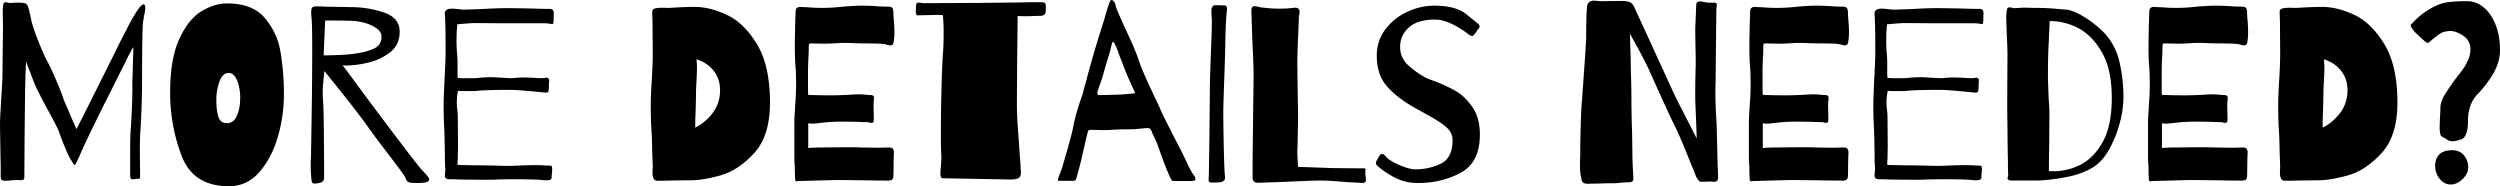 <svg xmlns="http://www.w3.org/2000/svg" width="2560" height="190.705" viewBox="0 0 2560 190.705">
  <path id="Pfad_1275" data-name="Pfad 1275" d="M43.573,48q1.272,6.867,5.977,19.076T58.58,88.438a212.531,212.531,0,0,1,9.538,19.712q5.977,13.608,8.521,21.492,1.526,4.07,4.324,10.174l3.815,9.156,5.341,11.954q7.376-14.5,10.683-21.111l16.533-33.065L128.78,83.859q8.9-18.313,11.954-23.654a197.834,197.834,0,0,1,10.174-18.44q5.341-8.521,7.63-8.521,2.035,0,2.035,3.306A35.482,35.482,0,0,1,159.3,44.69l-1.017,6.359q-1.017,6.867-1.017,61.043,0,11.954-.636,29t-1.145,22.637q-.509,6.613-.509,19.585l.254,24.672v1.272q0,3.052-1.526,2.543H153.2a19.5,19.5,0,0,0-2.925.254,22.56,22.56,0,0,1-3.434.254,1.925,1.925,0,0,1-1.4-1.272,11.4,11.4,0,0,1-.382-3.561V192.465q0-25.943.509-30.522.509-5.341,1.145-19.839t.636-23.4q-.254-2.289.254-14.243l.254-9.156.509-18.313a33.4,33.4,0,0,0-3.052,5.341,97.355,97.355,0,0,0-4.833,9.411l-2.543,5.087q-4.324,8.393-9.92,19.712t-9.665,19.2q-4.578,9.156-11.573,23.527t-10.81,22.764q-6.613,15.515-7.63,15.515-.763,0-2.289-2.543T84.014,191.7a97.376,97.376,0,0,1-5.6-11.827q-3.815-9.029-6.1-15.9-1.526-4.578-13.226-25.689-9.156-17.55-9.411-18.313a177.733,177.733,0,0,1-6.867-17.041,112.5,112.5,0,0,1-4.324-11.191l-.509,11.191-.509,17.3-.509,50.106-.254,39.678q0,2.289-1.272,2.8a6.871,6.871,0,0,1-3.052.382q-1.78-.127-2.8-.127l-5.6.254q-4.578.509-6.613.509-3.815,0-4.451-1.653t-.382-6.995q0-8.393-.254-16.024l-.509-31.285q0-7.122.509-14.879t.763-13.862q1.272-18.313,1.272-25.689l.509-47.817-.254-13.735q0-8.9,1.272-10.174a2.44,2.44,0,0,1,1.78-.763,8.073,8.073,0,0,1,2.289.509,9.027,9.027,0,0,0,3.815.254,61.09,61.09,0,0,1,6.359-.254,35.971,35.971,0,0,1,7.122.509,5.4,5.4,0,0,1,3.307,3.688,52.749,52.749,0,0,1,1.78,6.613Q43.065,45.962,43.573,48ZM244.507,32.227q25.435,0,38.152,14.625a70.516,70.516,0,0,1,16.278,34.591A258.7,258.7,0,0,1,302.5,126.59a152.8,152.8,0,0,1-6.1,41.84q-6.1,21.492-18.822,36.244t-31.285,14.752q-36.372,0-48.326-30.649a179.331,179.331,0,0,1-11.954-65.749q0-33.828,9.284-54.176t22.637-28.487Q231.281,32.227,244.507,32.227Zm-.254,122.6q6.867,0,10.174-7.63t3.307-18.313a46.041,46.041,0,0,0-3.179-17.8q-3.179-7.63-8.521-7.63-6.359,0-9.538,8.775a55.216,55.216,0,0,0-3.179,18.949q0,10.428,2.035,17.041T244.253,154.822ZM444.424,203.4q6.867,6.867,6.867,9.411,0,.509-1.272,1.78-2.289,1.526-11.446,1.526-6.613,0-8.393-.89a5.662,5.662,0,0,1-2.671-2.925q-.89-2.035-1.4-3.052a97.766,97.766,0,0,0-6.231-8.775q-5.469-7.249-8.266-11.064-13.48-17.3-23.4-31.285-6.1-8.648-22.637-29.759l-4.07-5.087-17.55-21.874-1.017,10.174a103.716,103.716,0,0,0-.509,18.313q.763,7.122,1.017,36.88t.254,43.493q0,4.07-3.052,5.214a20.24,20.24,0,0,1-7.122,1.145,2.161,2.161,0,0,1-2.289-1.526,13.455,13.455,0,0,1-.636-3.307q-.127-1.78-.127-2.289a104.185,104.185,0,0,1-.509-11.954q0-5.087.254-7.63.254-13.735.763-47.944t.509-61.425q0-29.25-.763-34.082a44.865,44.865,0,0,1-.254-5.341q0-3.815,1.145-4.833a5.034,5.034,0,0,1,3.434-1.017q5.087,0,9.92.254l27.724.509a103.288,103.288,0,0,1,31.793,5.341q16.532,5.341,16.533,19.839,0,13.735-10.174,21.365a58.727,58.727,0,0,1-22.764,10.428,103.232,103.232,0,0,1-22,2.8q-3.307,0-3.561-.254,1.526,1.526,20.093,26.961Q438.574,197.552,444.424,203.4ZM343.194,85.385q8.393,0,12.717-.254A162.069,162.069,0,0,0,378.8,83.1q11.7-2.035,17.677-5.6t5.977-11.191q0-5.087-5.341-8.775a39.558,39.558,0,0,0-12.845-5.6,54.164,54.164,0,0,0-13.1-1.908q-6.359-.254-17.8-.254H344.72Zm235.525-37.9q0,5.85-1.017,5.85a17.683,17.683,0,0,1-3.434-.382,24.5,24.5,0,0,0-4.705-.382h-40.7l-31.539-.254q-1.526,0-11.446.763l-5.85.509-.509,6.867q-.254,3.815-.254,11.954,0,4.07.509,10.683.509,6.1.509,8.9v10.174a61.08,61.08,0,0,0,.254,6.359,67.8,67.8,0,0,0,6.867.254h10.174q1.526,0,6.1-.509,6.613-.509,11.446-.509,2.035,0,14.243.763l5.6.254q2.035,0,5.85-.382t7.376-.382l8.393.254q6.613.509,9.156.509a18.652,18.652,0,0,0,3.815-.254l1.526-.254a2.829,2.829,0,0,1,2.543,1.145,2.671,2.671,0,0,1,.509,2.162,32.332,32.332,0,0,0-.254,4.451,38.37,38.37,0,0,1-.254,4.705q-.254,2.035-.763,2.416a6.824,6.824,0,0,1-3.052.382l-10.174-1.017q-19.076-1.78-24.926-1.78-21.619,0-31.793.763a72.043,72.043,0,0,1-8.9.509h-6.1q-4.833,0-7.122-.254l-.763,4.07a74.6,74.6,0,0,0-.509,8.139,58.347,58.347,0,0,0,.509,7.122,58.347,58.347,0,0,1,.509,7.122l.254,30.267-.254,12.717a61.08,61.08,0,0,0-.254,6.359q3.306.254,9.665.254,5.341.254,16.533.254l13.735.254q4.324.254,13.226.254,5.341,0,13.989-.509l10.683-.254q6.1,0,10.174.254t6.1.254q2.035,0,2.416.763a8.946,8.946,0,0,1,.381,3.307,27.9,27.9,0,0,1-.254,3.688,31.889,31.889,0,0,0-.254,4.2,2.444,2.444,0,0,1-1.272,2.416,9.646,9.646,0,0,1-4.07.636,33.5,33.5,0,0,1-4.578-.254q-6.867-.763-27.724-.763-12.717,0-18.313.254-4.324.254-14.243.254l-23.654-.254q-4.07-.254-9.665-.254-3.561,0-4.705-.89a3.48,3.48,0,0,1-1.145-2.925l.254-4.07a9.455,9.455,0,0,0,.254-2.289q0-.763-.254-3.688t-.254-10.81q0-7.63-.509-24.926-.763-14.243-.763-27.469,0-5.6,1.272-32.3l.509-10.683q.254-5.341.254-9.665,0-29.5-.763-38.915-.763-6.1,7.376-6.1,2.035,0,6.613.509a53.974,53.974,0,0,0,6.1.509l16.024-.509q17.3-1.017,26.706-1.017,10.937,0,30.776.509,6.359.254,13.48.254,3.052,0,3.815,1.526a5.966,5.966,0,0,1,.636,3.179q-.127,1.653-.127,2.162Zm144.469-11.7q15.515,0,33.065,8.266t30.776,30.14q13.226,21.874,13.226,59.517,0,34.337-16.405,52.014t-34.464,22.637q-18.059,4.96-30.013,4.96l-20.857.254q-5.6.254-13.735.254-4.833,0-4.833-8.648l.254-6.613-.509-12.717-.254-11.446-.254-7.63q-1.017-13.226-1.017-30.013,0-9.92,1.017-26.2T680.2,83.859l-.254-34.082q-.254-4.07-.254-9.156,0-2.8,3.688-3.434a38.509,38.509,0,0,1,7.758-.509q4.07.127,5.6.127l9.156-.509Q716.575,35.788,723.188,35.788ZM723.7,159.4a46.5,46.5,0,0,0,12.717-9.156q12.717-12.209,12.717-29,0-16.024-12.209-25.689a37.979,37.979,0,0,0-11.954-6.1q.509,5.6.509,8.648,0,4.833-.509,13.989-.509,8.648-.509,12.717,0,6.613-.509,21.365Q723.7,150.5,723.7,159.4ZM927.683,61.985a54.249,54.249,0,0,1-.763,9.411q-.254,3.815-3.561,3.815a10.912,10.912,0,0,1-2.8-.509q-1.78-.509-2.8-.763-3.815-.763-22.128-.763l-9.665-.254q-3.307-.254-9.665-.254a67.8,67.8,0,0,0-6.867.254q-7.63.509-13.48.509l-13.48-.254q-2.035,0-2.289.89a20.359,20.359,0,0,0-.254,4.2q0,4.578-.254,7.885-.509,10.174-.509,16.533v15.006q0,5.341.254,8.139a63.346,63.346,0,0,0,6.867.254q4.324.254,17.8.254,5.6,0,16.278-.509,8.139-.509,10.682-.509a66.8,66.8,0,0,1,7.122.382q3.561.382,5.341.382,3.307,0,3.307,3.052a23.89,23.89,0,0,1-.254,2.925,38.977,38.977,0,0,0-.254,4.96l.254,13.48a6.972,6.972,0,0,1-.509,3.179,1.876,1.876,0,0,1-1.78.89,8.9,8.9,0,0,1-2.162-.382,9.393,9.393,0,0,0-2.416-.382q-2.289,0-8.521-.254T874.27,153.3a167.5,167.5,0,0,0-19.839,1.017q-8.393,1.017-10.174,1.017a11.389,11.389,0,0,1-3.306-.254,2.649,2.649,0,0,1-1.526-.254v25.435a12.073,12.073,0,0,0,2.8-.254l7.122-.254,30.013-.254q9.156,0,14.5.254L911.4,180l10.683-.254q3.052,0,4.07,1.4a6.612,6.612,0,0,1,1.017,3.942l-.254,5.087-.254,17.8q0,4.07-1.78,4.96a10.706,10.706,0,0,1-5.087.763q-3.307-.127-5.341-.127-10.937,0-18.822-.254l-25.943-.254q-3.052,0-30.522.763l-9.665.254-1.526.254q-1.526,0-1.78-.89a14.942,14.942,0,0,1-.254-3.434q-.254-2.8-.254-9.411a42.755,42.755,0,0,0-.254-4.451q-.254-2.416-.254-6.486V154.822q0-5.087.382-9.92t.381-7.122q1.017-11.7,1.017-22.383,0-13.226-.763-20.856-.509-8.648-.509-15.77,0-16.024.763-37.389,0-3.307,1.272-4.451a5.136,5.136,0,0,1,3.561-1.145l3.815.254q2.289,0,7.376.382t12.463.382a183,183,0,0,0,19.839-1.272q13.735-1.017,18.313-1.017,10.428,0,19.076.763l9.156.254q3.307,0,4.324,1.526t1.017,5.6q0,2.289.509,7.885Q927.683,57.153,927.683,61.985Zm150.828-31.03q3.052.254,3.688,1.526a6.837,6.837,0,0,1,.509,3.434q-.127,2.162-.127,3.179.254,3.307-1.272,4.578a7.492,7.492,0,0,1-4.833,1.272q-2.035,0-7.758.254t-13.862,0h-1.017l-.509,46.037L1053.076,136q0,10.174,1.145,25.816t1.4,19.712q1.526,20.348,1.526,22.891.254,5.087-2.289,6.613t-8.9,1.526l-11.191-.254q-1.272,0-41.713-.763l-15.769-.254q-2.544,0-2.544-5.087,0-1.78.509-6.867.509-6.613.509-10.174-.509-6.613-.509-23.146,0-22.128.636-47.309t1.653-37.9q.509-6.613.509-17.8a171.318,171.318,0,0,0-.763-18.822l-4.578-.254-21.111.509q-2.035,0-2.035-4.07l.254-5.6a3.932,3.932,0,0,1,.636-2.671,3,3,0,0,1,2.162-.636,15.989,15.989,0,0,1,2.543.254,21.909,21.909,0,0,0,3.561.254l54.176-.254,44.256-.509Q1067.573,30.955,1078.51,30.955Zm156.169,177.788a10.511,10.511,0,0,1,1.272,3.307q0,2.035-4.578,2.035H1213.06q-1.017,0-2.035-1.78a34.834,34.834,0,0,1-1.781-3.561q-.763-1.78-1.272-3.052-1.272-2.543-4.705-11.7t-5.214-14.5a63.333,63.333,0,0,0-3.052-7.5q-2.289-4.96-3.307-6.995a12.994,12.994,0,0,0-1.908-4.07,3.36,3.36,0,0,0-2.671-1.017q-1.781,0-4.451.254t-5.723.509q-2.035.509-12.717.509-7.376,0-14.5.509-2.289.254-8.139.254l-13.48-.254a2.1,2.1,0,0,0-1.908,1.017,6.815,6.815,0,0,0-.89,2.416,16.625,16.625,0,0,1-.509,2.162l-1.526,6.359q-.763,3.561-1.908,8.266t-1.908,8.775l-2.8,10.937L1114.628,209a13.694,13.694,0,0,1-1.4,3.942,2.19,2.19,0,0,1-1.908.89h-15.006q-1.272,0-1.272-1.017a21.26,21.26,0,0,1,1.017-3.561q2.035-4.833,3.561-9.665,9.411-31.539,11.191-41.2,2.289-12.717,9.411-32.811,2.289-8.648,4.324-15.77.763-3.561,2.289-8.648,4.833-17.8,9.665-33.319l6.359-20.348q2.035-7.885,5.087-16.278,1.526-3.815,3.561-1.78a6.231,6.231,0,0,1,2.289,3.561q.763,2.543,1.017,3.561.763,3.052,13.48,30.522a256,256,0,0,1,10.937,27.215q2.543,7.376,13.989,31.793,5.85,11.954,7.63,16.533,4.07,8.9,21.874,43.239l3.052,6.359Q1231.627,205.183,1234.679,208.744Zm-66.639-83.934a22.064,22.064,0,0,1,3.052-.254,6.616,6.616,0,0,0,2.035-.254q.763-.254.763-.763a6.142,6.142,0,0,0-.763-2.035q-1.272-2.289-5.85-12.845t-6.359-15.9q-2.544-6.1-3.942-10.174a53.048,53.048,0,0,0-2.162-5.6q-.509-1.272-1.145-2.543a19.443,19.443,0,0,0-1.145-2.035q-.509-.763-1.017-.763-.763,0-1.653,3.815t-1.4,5.85q-4.578,14.752-6.613,22.383-1.017,3.815-2.925,9.284t-2.671,7.5a15.025,15.025,0,0,0-.763,4.07q0,1.526,2.289,1.526,5.341,0,16.405-.382A134.081,134.081,0,0,0,1168.04,124.809Zm99.7-80.882q-.763,5.6-1.272,28.741,0,7.122-1.017,36.117-1.017,27.978-1.017,34.082,0,14.752.509,37.262t1.017,26.834a21.911,21.911,0,0,1,.254,3.561,3.992,3.992,0,0,1-.636,2.543,7.486,7.486,0,0,1-1.908,1.526q-1.526,1.017-7.885,1.017h-3.179q-2.162,0-2.671-.509a2.945,2.945,0,0,1-.509-2.035l.254-8.139.509-33.319.509-53.413q0-7.63,1.017-34.591.254-6.359.763-20.729t0-16.914l-.254-5.341q0-6.613,4.069-6.613l9.411.254q2.544,0,2.543,3.561a19.5,19.5,0,0,1-.254,2.925A20.919,20.919,0,0,0,1267.744,43.927Zm73.506,18.313q-1.018,20.856-1.017,31.285l.509,38.406q.254,9.156.254,18.822l-.509,27.724-.254,5.087.254,7.122.509,8.9,36.372,1.272,30.267.254h.509q1.526,0,1.781.509a2.4,2.4,0,0,1,.127,1.4,10.506,10.506,0,0,0-.127,1.4,12.021,12.021,0,0,0,.127,3.815,37.93,37.93,0,0,1,.382,5.087,2.185,2.185,0,0,1-1.272,2.289,7.285,7.285,0,0,1-3.179.382q-1.908-.127-2.925-.127l-13.48-.763q-17.8-1.526-25.18-1.526-8.139,0-41.2,1.526l-23.146.763q-5.6,0-5.6-5.087V190.939l1.017-85.206q0-9.665-1.272-35.1l-1.017-31.285q0-4.324,3.307-4.324a20.861,20.861,0,0,1,4.324.763,21.2,21.2,0,0,0,4.833.763,122.605,122.605,0,0,0,17.041,1.017,104.7,104.7,0,0,0,12.972-.763q3.815-.509,5.341.509a3.681,3.681,0,0,1,1.526,3.307,18.792,18.792,0,0,1-.382,3.688,21.434,21.434,0,0,0-.381,4.2Zm139.128-27.724q22.128,0,32.811,8.648t11.191,9.156q2.544,1.78,2.543,3.561a2.931,2.931,0,0,1-1.017,2.035q-.763,1.017-3.052,4.324t-3.561,3.307a6.806,6.806,0,0,1-3.306-1.272l-1.78-1.526q-19.33-13.989-33.065-13.989-17.55,0-26.579,8.012a25.873,25.873,0,0,0-9.029,20.221,24.056,24.056,0,0,0,7.5,17.8,87.314,87.314,0,0,0,19.712,13.989q3.561,1.526,7.376,2.8a157.012,157.012,0,0,1,22.255,10.3q9.538,5.468,17.169,16.533t7.63,27.851q0,28.741-19.585,39.3t-43.748,10.555a50.768,50.768,0,0,1-25.307-6.359q-11.318-6.359-16.151-11.191-2.544-2.289-1.272-4.578.254-.509,2.162-4.07t3.434-3.561h.509a2.668,2.668,0,0,1,1.4.382,7.091,7.091,0,0,1,1.526,1.4q.89,1.017,2.162,2.289,3.307,3.307,12.972,7.5t16.024,4.2a59.811,59.811,0,0,0,25.689-5.723q12.209-5.723,12.209-24.29,0-7.885-6.995-13.735t-21.747-13.735l-10.937-6.1q-17.8-10.174-27.851-21.874t-10.047-30.776a43.666,43.666,0,0,1,9.029-27.469,58.273,58.273,0,0,1,22.637-17.8A65.74,65.74,0,0,1,1480.378,34.516Zm191.777-4.833q5.6,0,8.266,1.145a8.58,8.58,0,0,1,4.2,3.942q2.544,5.341,6.359,13.735l9.411,20.348,11.954,26.2q3.307,7.122,8.648,18.822t7.63,16.278q4.324,8.9,5.6,10.937l7.122,13.989,7.885,15.515-.509-14.752-1.017-24.926v-7.63q0-13.989.509-28.232,0-10.683-.254-17.3l-.254-19.33,1.017-24.417q0-3.815,3.815-3.815a32.826,32.826,0,0,1,5.087.763,22.227,22.227,0,0,0,4.833.509h4.07a4.691,4.691,0,0,1,2.671.509,2.163,2.163,0,0,1,.636,1.78,11.78,11.78,0,0,1-.254,2.289,14.3,14.3,0,0,0-.254,2.8l-.254,21.874-.509,51.378-.254,7.376q0,8.648.254,15.77t.509,11.7q.763,10.937.763,18.313,0-1.017.763,30.267l.509,14.243v.509q0,5.087-4.833,4.578a11.649,11.649,0,0,0-3.052-.254l-7.376.254h-1.526a4.015,4.015,0,0,1-2.671-.763,20.311,20.311,0,0,1-2.925-4.324q-.763-1.78-2.035-5.087t-3.052-7.376q-10.937-27.469-15.769-37.389-5.6-10.683-28.233-61.3-5.087-10.428-11.446-22.128L1680.8,63.257l.763,24.163.254,15.006q.509,16.787.509,22.128,0,20.856.763,41.967l.255,19.839q0,5.341.509,15.515l.509,8.9v.509q0,2.543-1.272,3.307a6.945,6.945,0,0,1-3.561.763l-5.6.254a81.041,81.041,0,0,1-11.446.763q-7.122,0-11.7.254l-12.972.254q-3.815,0-5.087-1.4a5.881,5.881,0,0,1-1.526-3.179,16.249,16.249,0,0,0-.509-2.543,52.485,52.485,0,0,1-1.017-11.191q0-6.1.255-10.428,0-13.226.509-30.9t1.272-25.308l1.272-18.059q3.052-42.222,3.052-47.563,0-20.093.763-30.013.509-6.867,7.122-6.867a27.009,27.009,0,0,1,3.815.254,21.032,21.032,0,0,0,2.8.254Zm232.982,32.3a54.242,54.242,0,0,1-.763,9.411q-.254,3.815-3.561,3.815a10.913,10.913,0,0,1-2.8-.509q-1.78-.509-2.8-.763-3.815-.763-22.128-.763l-9.665-.254q-3.307-.254-9.665-.254a67.8,67.8,0,0,0-6.867.254q-7.63.509-13.48.509l-13.48-.254q-2.035,0-2.289.89a20.357,20.357,0,0,0-.254,4.2q0,4.578-.254,7.885-.509,10.174-.509,16.533v15.006q0,5.341.254,8.139a63.346,63.346,0,0,0,6.867.254q4.324.254,17.8.254,5.6,0,16.278-.509,8.139-.509,10.683-.509a66.8,66.8,0,0,1,7.122.382q3.561.382,5.341.382,3.307,0,3.307,3.052a23.912,23.912,0,0,1-.254,2.925,38.953,38.953,0,0,0-.254,4.96l.254,13.48a6.974,6.974,0,0,1-.509,3.179,1.876,1.876,0,0,1-1.78.89,8.9,8.9,0,0,1-2.162-.382,9.393,9.393,0,0,0-2.416-.382q-2.289,0-8.521-.254t-16.914-.254a167.5,167.5,0,0,0-19.839,1.017q-8.393,1.017-10.174,1.017a11.388,11.388,0,0,1-3.306-.254,2.649,2.649,0,0,1-1.526-.254v25.435a12.072,12.072,0,0,0,2.8-.254l7.122-.254,30.013-.254q9.157,0,14.5.254l17.55.254,10.683-.254q3.052,0,4.07,1.4a6.611,6.611,0,0,1,1.017,3.942l-.254,5.087-.254,17.8q0,4.07-1.781,4.96a10.706,10.706,0,0,1-5.087.763q-3.307-.127-5.341-.127-10.937,0-18.822-.254l-25.943-.254q-3.052,0-30.521.763l-9.665.254-1.526.254q-1.526,0-1.781-.89a14.951,14.951,0,0,1-.254-3.434q-.254-2.8-.254-9.411a42.787,42.787,0,0,0-.254-4.451q-.255-2.416-.254-6.486V154.822q0-5.087.381-9.92t.382-7.122q1.018-11.7,1.017-22.383,0-13.226-.763-20.856-.509-8.648-.509-15.77,0-16.024.763-37.389,0-3.307,1.272-4.451a5.136,5.136,0,0,1,3.561-1.145l3.815.254q2.289,0,7.376.382t12.463.382a183,183,0,0,0,19.839-1.272q13.735-1.017,18.313-1.017,10.428,0,19.076.763l9.156.254q3.307,0,4.324,1.526t1.017,5.6q0,2.289.509,7.885Q1905.137,57.153,1905.137,61.985Zm137.6-14.5q0,5.85-1.017,5.85a17.684,17.684,0,0,1-3.434-.382,24.5,24.5,0,0,0-4.705-.382h-40.7l-31.539-.254q-1.526,0-11.446.763l-5.85.509-.509,6.867q-.254,3.815-.254,11.954,0,4.07.509,10.683.509,6.1.509,8.9v10.174a61.092,61.092,0,0,0,.254,6.359,67.8,67.8,0,0,0,6.867.254H1961.6q1.526,0,6.1-.509,6.613-.509,11.446-.509,2.035,0,14.243.763l5.6.254q2.035,0,5.85-.382t7.376-.382l8.393.254q6.613.509,9.156.509a18.652,18.652,0,0,0,3.815-.254l1.526-.254a2.829,2.829,0,0,1,2.544,1.145,2.672,2.672,0,0,1,.509,2.162,32.321,32.321,0,0,0-.254,4.451,38.408,38.408,0,0,1-.254,4.705q-.255,2.035-.763,2.416a6.823,6.823,0,0,1-3.052.382l-10.174-1.017q-19.076-1.78-24.926-1.78-21.619,0-31.793.763a72.043,72.043,0,0,1-8.9.509h-6.1q-4.833,0-7.122-.254l-.763,4.07a74.633,74.633,0,0,0-.509,8.139,58.371,58.371,0,0,0,.509,7.122,58.349,58.349,0,0,1,.509,7.122l.254,30.267-.254,12.717a61.092,61.092,0,0,0-.254,6.359q3.306.254,9.665.254,5.341.254,16.533.254l13.735.254q4.324.254,13.226.254,5.341,0,13.989-.509l10.683-.254q6.1,0,10.174.254t6.1.254q2.035,0,2.416.763a8.944,8.944,0,0,1,.382,3.307,27.892,27.892,0,0,1-.255,3.688,31.888,31.888,0,0,0-.254,4.2,2.444,2.444,0,0,1-1.272,2.416,9.646,9.646,0,0,1-4.07.636,33.5,33.5,0,0,1-4.578-.254q-6.867-.763-27.724-.763-12.717,0-18.313.254-4.324.254-14.243.254l-23.654-.254q-4.07-.254-9.665-.254-3.561,0-4.705-.89a3.48,3.48,0,0,1-1.145-2.925l.254-4.07a9.463,9.463,0,0,0,.254-2.289q0-.763-.254-3.688t-.254-10.81q0-7.63-.509-24.926-.763-14.243-.763-27.469,0-5.6,1.272-32.3.254-5.341.509-10.683t.254-9.665q0-29.5-.763-38.915-.763-6.1,7.376-6.1,2.035,0,6.613.509a53.974,53.974,0,0,0,6.1.509l16.024-.509q17.3-1.017,26.707-1.017,10.937,0,30.776.509,6.359.254,13.48.254,3.052,0,3.815,1.526a5.966,5.966,0,0,1,.636,3.179q-.127,1.653-.127,2.162Zm118.78,10.174a62.735,62.735,0,0,1,19.839,31.412,155.8,155.8,0,0,1,4.833,40.06,100.3,100.3,0,0,1-3.815,25.689,117.262,117.262,0,0,1-10.555,26.452q-6.74,12.209-15.642,18.059-12.209,7.885-30.267,11.064t-28.487,3.179H2071.48q-2.8,0-3.561-1.272a2.75,2.75,0,0,1,0-2.8,6.621,6.621,0,0,0,.254-2.035q0-1.017-.127-2.671t-.127-4.705q0-8.393-.254-16.533l-.509-46.037.254-51.124q0-6.613-.254-12.845t-.509-10.81l-.509-16.024a54.5,54.5,0,0,1,.763-8.139q.509-2.289,2.035-2.289h.763a8.053,8.053,0,0,1,2.289.382,8.058,8.058,0,0,0,2.289.382q2.035,0,4.96-.254t5.977-.254l9.92.254a234.351,234.351,0,0,1,25.689,1.272q1.017,0,6.74.509t14.752,5.341A105.218,105.218,0,0,1,2161.519,57.662Zm-51.632,146.249a61.545,61.545,0,0,0,32.048-6.359q13.989-7.122,23.146-23.654t9.156-44.765q0-27.978-9.029-44.892t-22.764-25.307a62.372,62.372,0,0,0-31.793-8.648l-1.018,23.146q-.763,12.463-.763,34.337,0,2.035.763,22.637.763,8.648.763,16.278l-.254,32.811Q2109.886,187.124,2109.886,203.911ZM2313.873,61.985a54.255,54.255,0,0,1-.763,9.411q-.255,3.815-3.561,3.815a10.913,10.913,0,0,1-2.8-.509q-1.78-.509-2.8-.763-3.815-.763-22.128-.763l-9.665-.254q-3.306-.254-9.665-.254a67.8,67.8,0,0,0-6.867.254q-7.63.509-13.48.509l-13.48-.254q-2.035,0-2.289.89a20.348,20.348,0,0,0-.254,4.2q0,4.578-.254,7.885-.509,10.174-.509,16.533v15.006q0,5.341.254,8.139a63.347,63.347,0,0,0,6.867.254q4.324.254,17.8.254,5.6,0,16.278-.509,8.139-.509,10.683-.509a66.8,66.8,0,0,1,7.122.382q3.561.382,5.341.382,3.306,0,3.306,3.052a23.868,23.868,0,0,1-.254,2.925,39,39,0,0,0-.254,4.96l.254,13.48a6.972,6.972,0,0,1-.509,3.179,1.876,1.876,0,0,1-1.781.89,8.9,8.9,0,0,1-2.162-.382,9.39,9.39,0,0,0-2.416-.382q-2.289,0-8.521-.254t-16.914-.254a167.5,167.5,0,0,0-19.839,1.017q-8.393,1.017-10.174,1.017a11.388,11.388,0,0,1-3.306-.254,2.649,2.649,0,0,1-1.526-.254v25.435a12.075,12.075,0,0,0,2.8-.254l7.122-.254,30.013-.254q9.157,0,14.5.254l17.55.254,10.682-.254q3.052,0,4.07,1.4a6.61,6.61,0,0,1,1.018,3.942l-.254,5.087-.254,17.8q0,4.07-1.781,4.96a10.706,10.706,0,0,1-5.087.763q-3.306-.127-5.341-.127-10.937,0-18.822-.254l-25.943-.254q-3.052,0-30.522.763l-9.665.254-1.526.254q-1.526,0-1.781-.89a14.954,14.954,0,0,1-.254-3.434q-.255-2.8-.255-9.411a42.785,42.785,0,0,0-.254-4.451q-.255-2.416-.254-6.486V154.822q0-5.087.382-9.92t.382-7.122q1.017-11.7,1.017-22.383,0-13.226-.763-20.856-.509-8.648-.509-15.77,0-16.024.763-37.389,0-3.307,1.272-4.451a5.136,5.136,0,0,1,3.561-1.145l3.815.254q2.289,0,7.376.382t12.463.382a183.006,183.006,0,0,0,19.839-1.272q13.735-1.017,18.313-1.017,10.429,0,19.076.763l9.156.254q3.307,0,4.324,1.526t1.017,5.6q0,2.289.509,7.885Q2313.873,57.153,2313.873,61.985Zm75.8-26.2q15.515,0,33.065,8.266t30.776,30.14q13.226,21.874,13.226,59.517,0,34.337-16.405,52.014t-34.464,22.637q-18.059,4.96-30.013,4.96l-20.856.254q-5.6.254-13.735.254-4.833,0-4.833-8.648l.254-6.613-.509-12.717-.255-11.446-.254-7.63q-1.018-13.226-1.017-30.013,0-9.92,1.017-26.2t1.017-26.706l-.254-34.082q-.254-4.07-.254-9.156,0-2.8,3.688-3.434a38.507,38.507,0,0,1,7.757-.509q4.07.127,5.6.127l9.156-.509Q2383.055,35.788,2389.668,35.788Zm.509,123.613a46.5,46.5,0,0,0,12.717-9.156q12.717-12.209,12.717-29,0-16.024-12.209-25.689a37.979,37.979,0,0,0-11.954-6.1q.509,5.6.509,8.648,0,4.833-.509,13.989-.508,8.648-.509,12.717,0,6.613-.509,21.365Q2390.177,150.5,2390.177,159.4ZM2538.461,29.938a25.616,25.616,0,0,1,16.278,6.1q7.63,6.1,12.336,17.55t4.705,26.452q0,12.463-7.249,24.544a104.383,104.383,0,0,1-15.388,20.221,32.433,32.433,0,0,0-7.63,12.209,45.043,45.043,0,0,0-2.543,15.261q0,9.665-1.781,12.972a10.107,10.107,0,0,1-1.907,3.815,6.471,6.471,0,0,1-2.925,2.289q-1.017.254-3.942,1.145a18.155,18.155,0,0,1-5.214.89,10.208,10.208,0,0,1-7.122-2.8q-5.341-2.289-5.341-4.324a29.562,29.562,0,0,1-.763-7.122l.254-8.648q.509-7.122.509-11.191,0-6.1,4.324-13.353a222.4,222.4,0,0,1,12.717-18.44q7.376-9.156,9.411-13.48,4.324-7.885,4.324-14.752a16.238,16.238,0,0,0-4.833-11.954q-8.394-6.867-16.024-6.867a26.88,26.88,0,0,0-7.376,1.272q-5.087,2.289-14.5,10.683-1.017.763-3.052-.763t-5.85-5.087l-5.087-4.833a25.144,25.144,0,0,1-3.561-4.705q-1.781-2.925,0-3.688a77.768,77.768,0,0,1,14.752-12.972q10.174-6.613,17.931-8.521T2538.461,29.938Zm-15.77,152.608q8.139,0,12.336,5.468a18.7,18.7,0,0,1,4.2,11.573,8.929,8.929,0,0,1-.254,2.543q0,2.8-2.543,6.486a23.709,23.709,0,0,1-6.613,6.359,15.492,15.492,0,0,1-8.648,2.671q-6.359,0-11.064-5.723a20.393,20.393,0,0,1-4.705-13.353,19.186,19.186,0,0,1,.254-3.561Q2507.939,182.546,2522.691,182.546Z" transform="translate(-11.78 -28.721)"/>
</svg>
